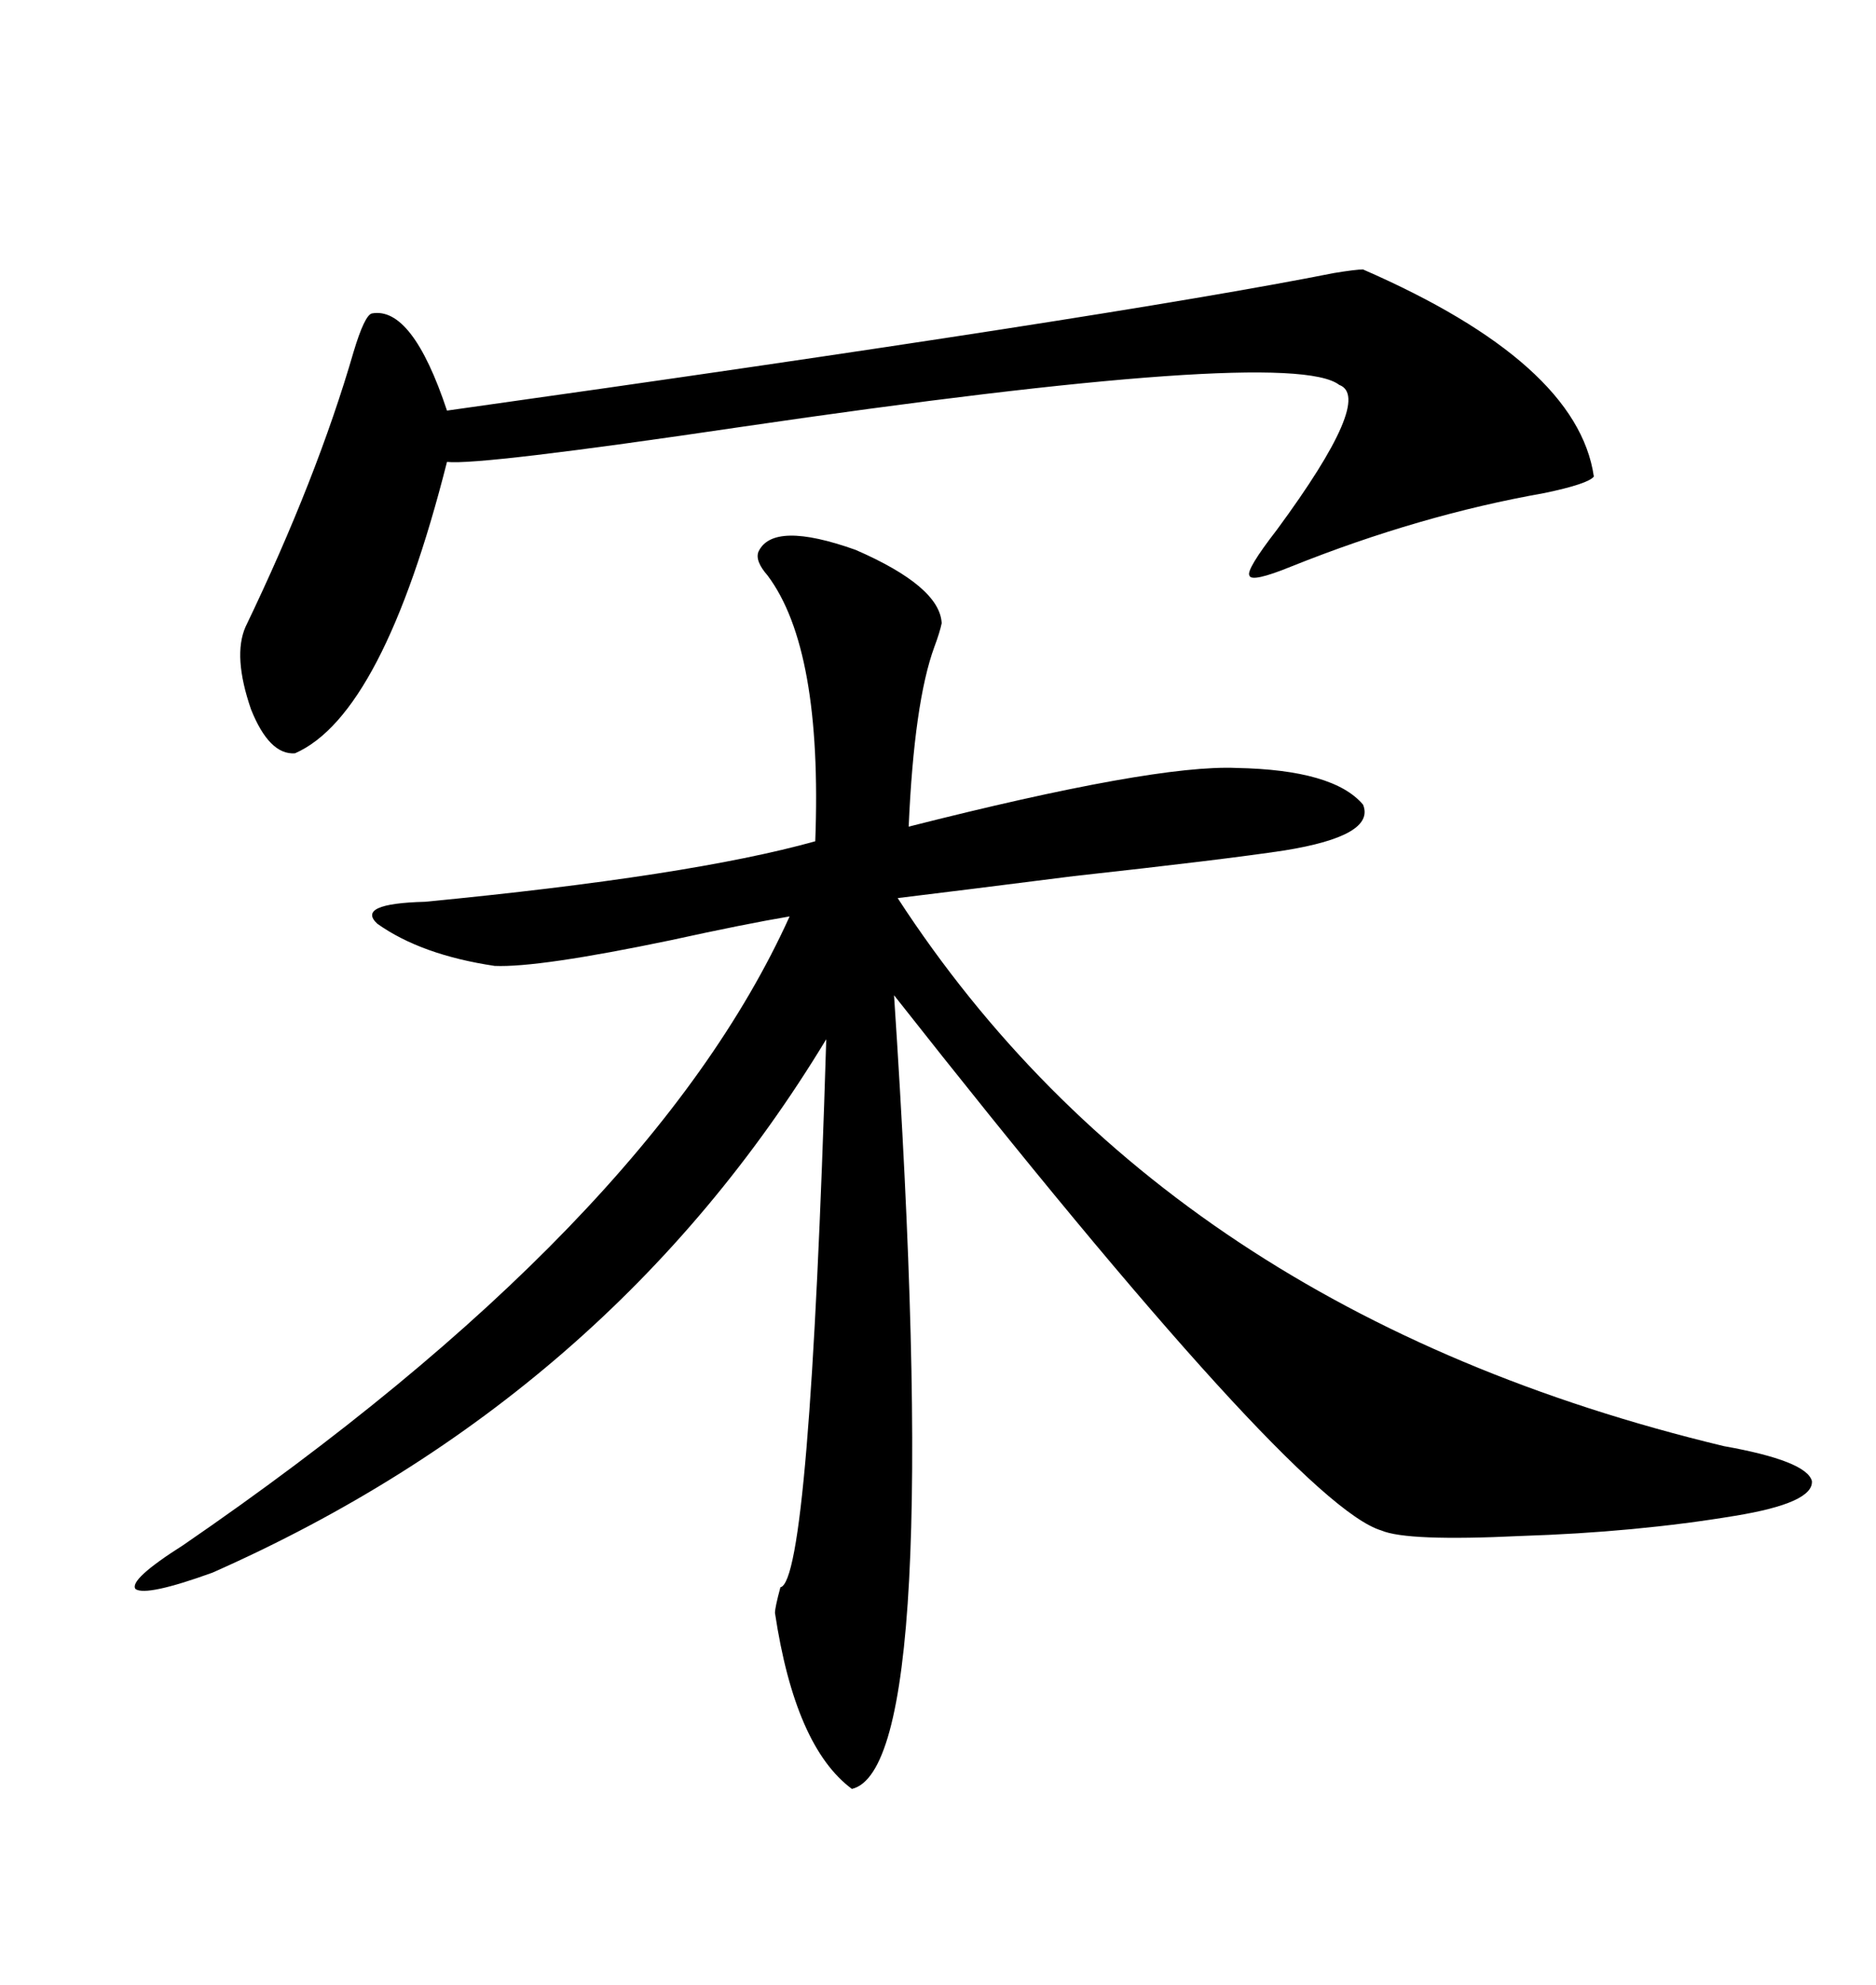 <svg xmlns="http://www.w3.org/2000/svg" xmlns:xlink="http://www.w3.org/1999/xlink" width="300" height="317.285"><path d="M121.29 88.18L121.29 88.18Q123.63 83.20 136.82 87.89L136.82 87.89Q150.29 93.75 150.59 99.61L150.59 99.61Q150.29 101.07 149.41 103.42L149.41 103.42Q146.19 112.21 145.31 132.13L145.31 132.13Q184.57 122.17 197.75 122.75L197.75 122.75Q213.28 123.05 217.97 128.61L217.97 128.61Q220.02 133.59 205.37 135.94L205.37 135.94Q195.70 137.40 171.68 140.04L171.68 140.04Q153.22 142.38 143.55 143.55L143.55 143.55Q186.62 209.77 275.68 231.15L275.68 231.15Q288.87 233.50 289.75 236.72L289.75 236.72Q290.04 240.23 277.44 242.29L277.44 242.29Q261.62 244.92 243.16 245.51L243.16 245.51Q225 246.39 220.90 244.63L220.90 244.63Q207.13 240.53 142.97 159.08L142.97 159.08Q151.17 282.42 136.23 285.94L136.23 285.94Q127.15 279.20 123.93 257.81L123.93 257.81Q123.93 256.93 124.80 253.71L124.80 253.71Q129.49 252.83 132.13 166.11L132.13 166.11Q97.56 223.24 33.98 251.37L33.98 251.37Q23.44 255.18 21.68 254.00L21.68 254.00Q20.51 252.54 29.30 246.97L29.30 246.97Q104.00 195.70 126.27 146.48L126.27 146.48Q119.24 147.66 107.23 150.29L107.23 150.29Q86.13 154.69 79.10 154.39L79.10 154.39Q67.38 152.64 60.35 147.66L60.35 147.66Q56.84 144.43 67.97 144.14L67.97 144.14Q110.45 140.04 130.37 134.47L130.37 134.47Q131.54 103.71 122.75 91.99L122.75 91.99Q120.70 89.65 121.29 88.18ZM217.97 43.07L217.97 43.07Q252.25 58.01 254.88 76.17L254.88 76.17Q254.00 77.34 246.97 78.81L246.97 78.81Q227.05 82.32 206.54 90.53L206.54 90.53Q200.10 93.16 199.80 91.99L199.80 91.99Q199.22 91.11 204.20 84.67L204.20 84.67Q219.73 63.57 214.16 61.52L214.16 61.52Q206.25 55.37 118.36 68.26L118.36 68.26Q76.76 74.41 71.48 73.83L71.48 73.83Q61.23 114.26 47.17 120.41L47.17 120.41Q43.07 120.70 40.14 113.38L40.14 113.38Q37.21 104.88 39.26 100.20L39.26 100.20Q50.68 76.46 56.54 56.25L56.54 56.25Q58.30 50.39 59.47 50.10L59.47 50.10Q65.92 48.93 71.48 65.63L71.48 65.63Q177.83 50.68 213.28 43.65L213.28 43.65Q216.80 43.07 217.97 43.07Z"/></svg>